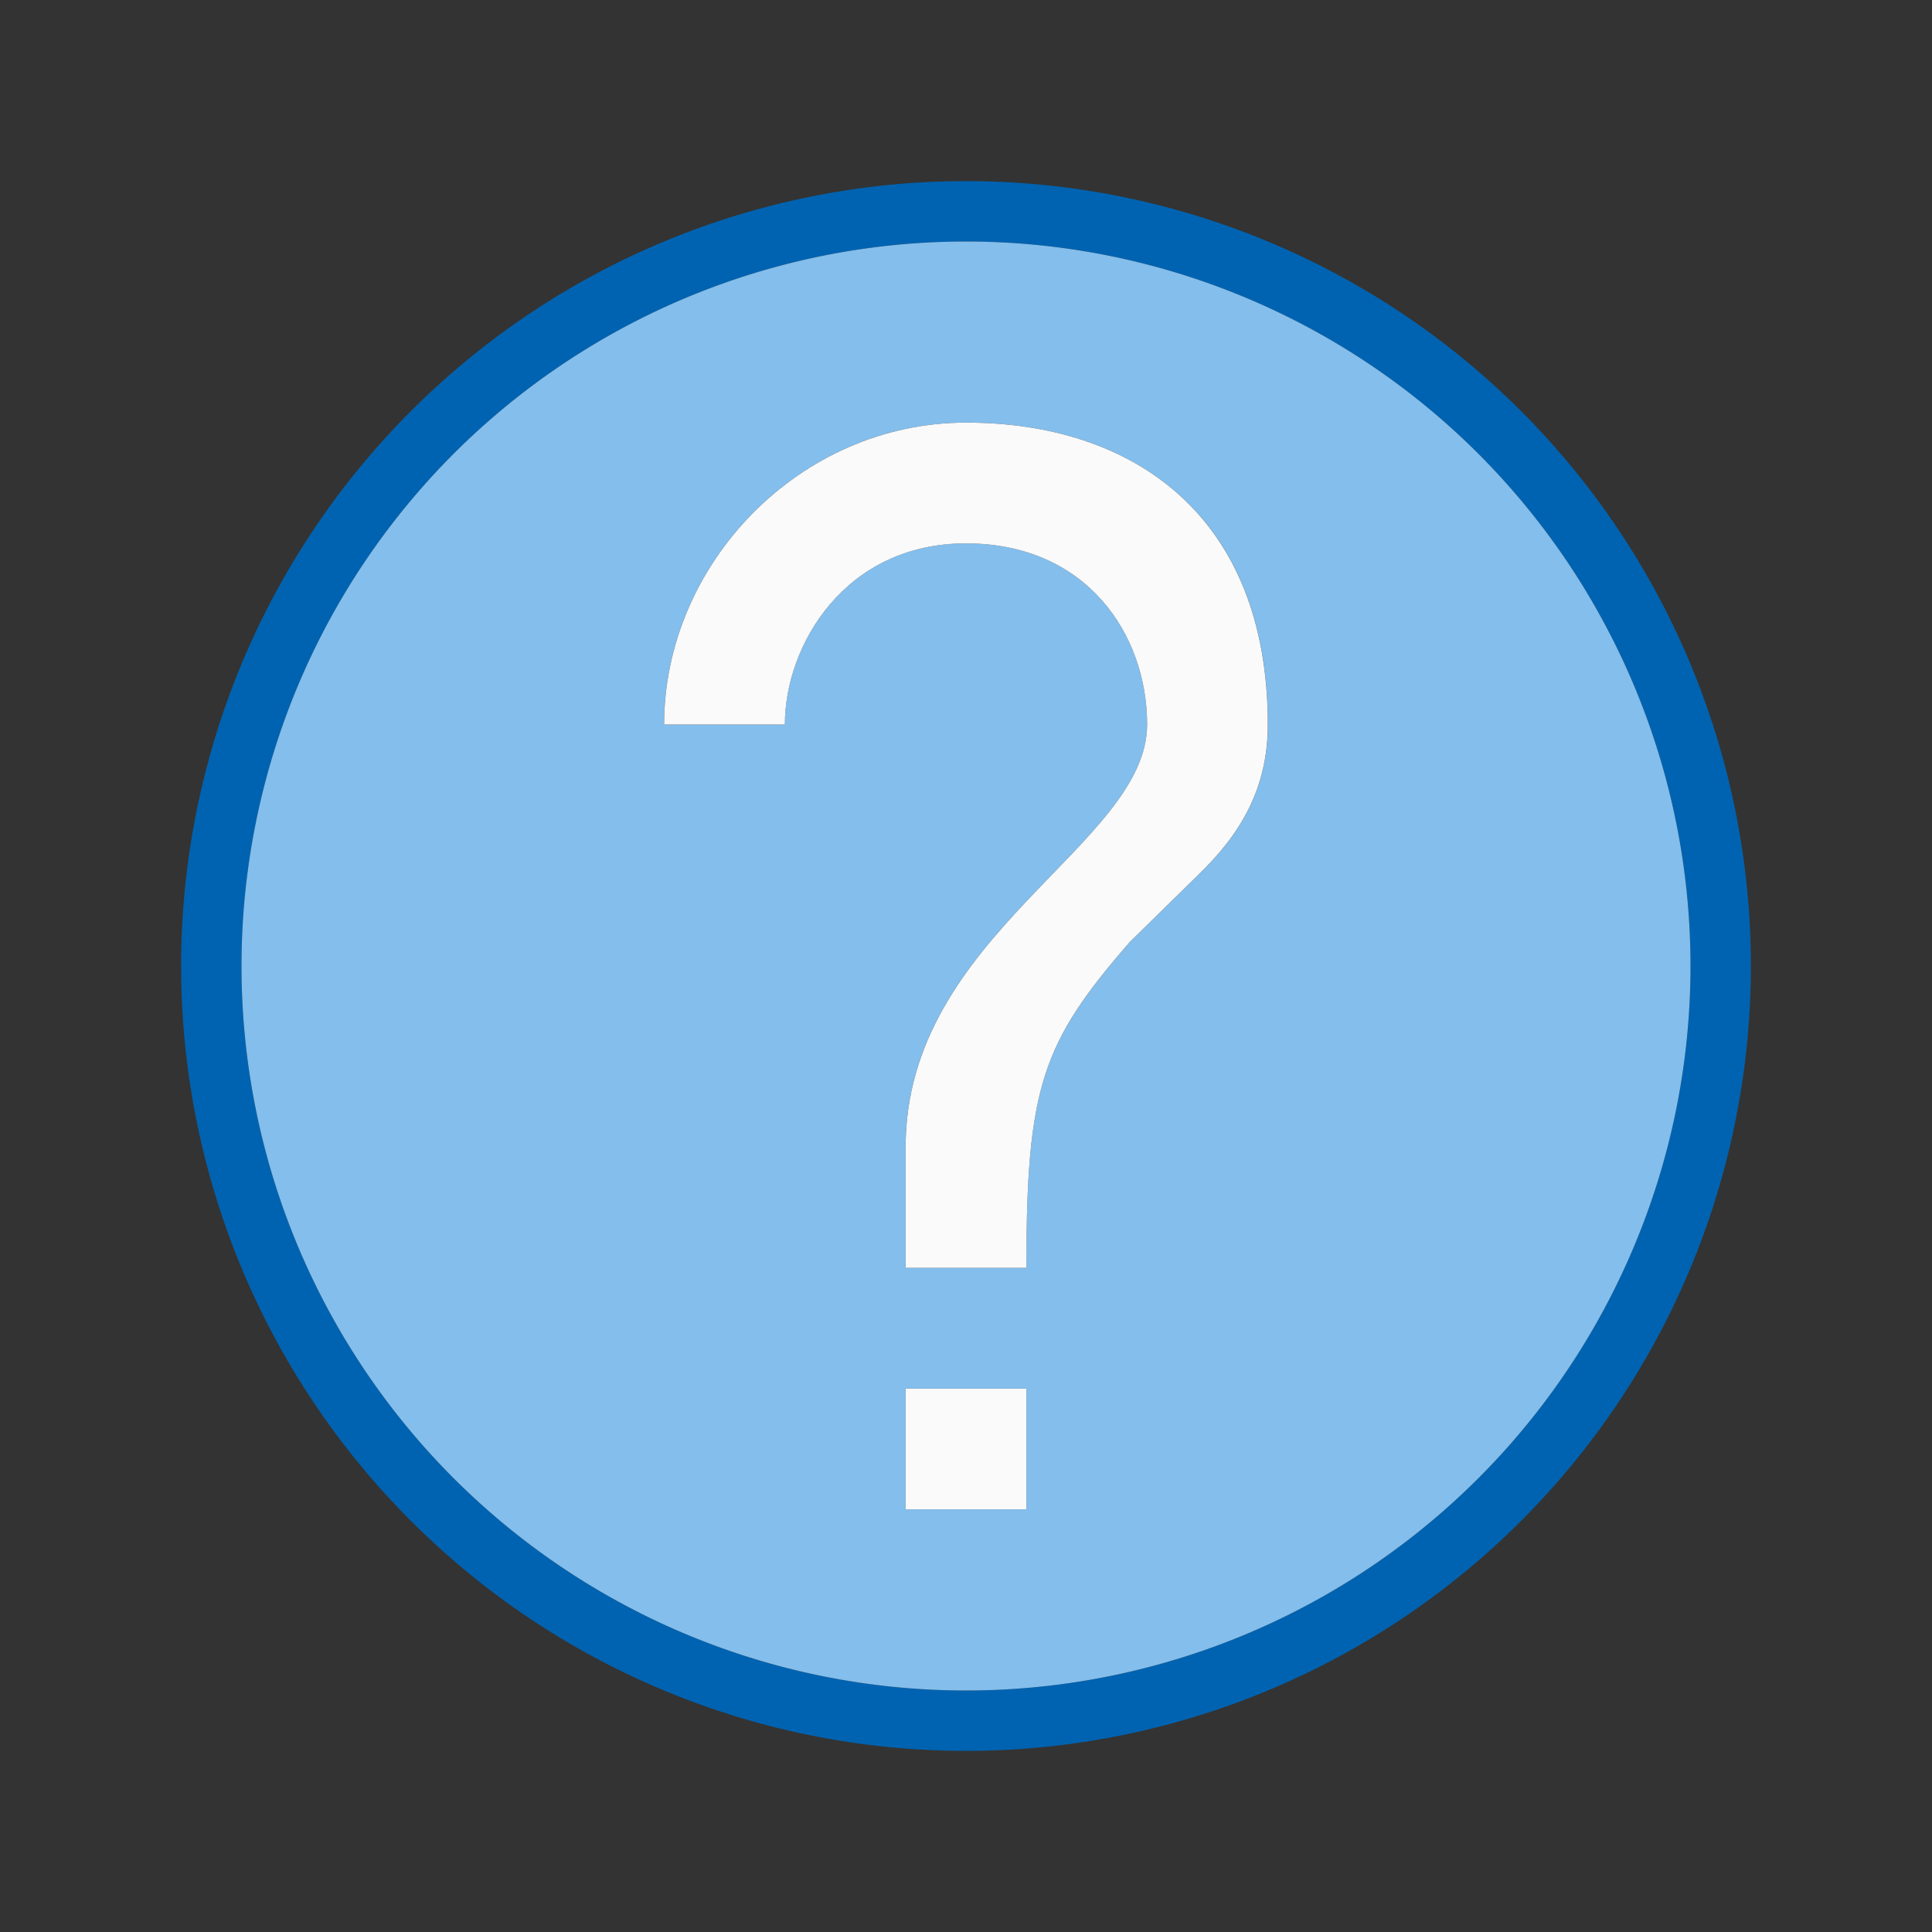 <svg height="32" width="32" xmlns="http://www.w3.org/2000/svg"><rect width="100%" height="100%" fill="#333333" stroke="none"/><path d="m16 3a13 13 0 0 0 -13 13 13 13 0 0 0 13 13 13 13 0 0 0 13-13 13 13 0 0 0 -13-13zm0 1a12 12 0 0 1 12 12 12 12 0 0 1 -12 12 12 12 0 0 1 -12-12 12 12 0 0 1 12-12z" fill="#0063b1"/><path d="m16 4a12 12 0 0 0 -12 12 12 12 0 0 0 12 12 12 12 0 0 0 12-12 12 12 0 0 0 -12-12zm0 3c2.763 0 5 1.534 5 5 0 1.056-.45 1.816-1.162 2.5l-1.125 1.104c-1.451 1.667-1.713 2.396-1.713 5.396h-2v-2c0-3.521 4-5 4-7 0-1.49-1-3-3-3s-3 1.68-3 3h-2c0-2.652 2.237-5 5-5zm-1 16h2v2h-2z" fill="#83beec"/><path d="m16 7c-2.763 0-5 2.348-5 5h2c0-1.32 1-3 3-3s3 1.51 3 3c0 2-4 3.479-4 7v2h2c0-3 .261-3.729 1.712-5.396l1.125-1.104c.713-.684 1.162-1.444 1.162-2.5 0-3.466-2.237-5-5-5zm-1 16v2h2v-2z" fill="#fafafa"/></svg>